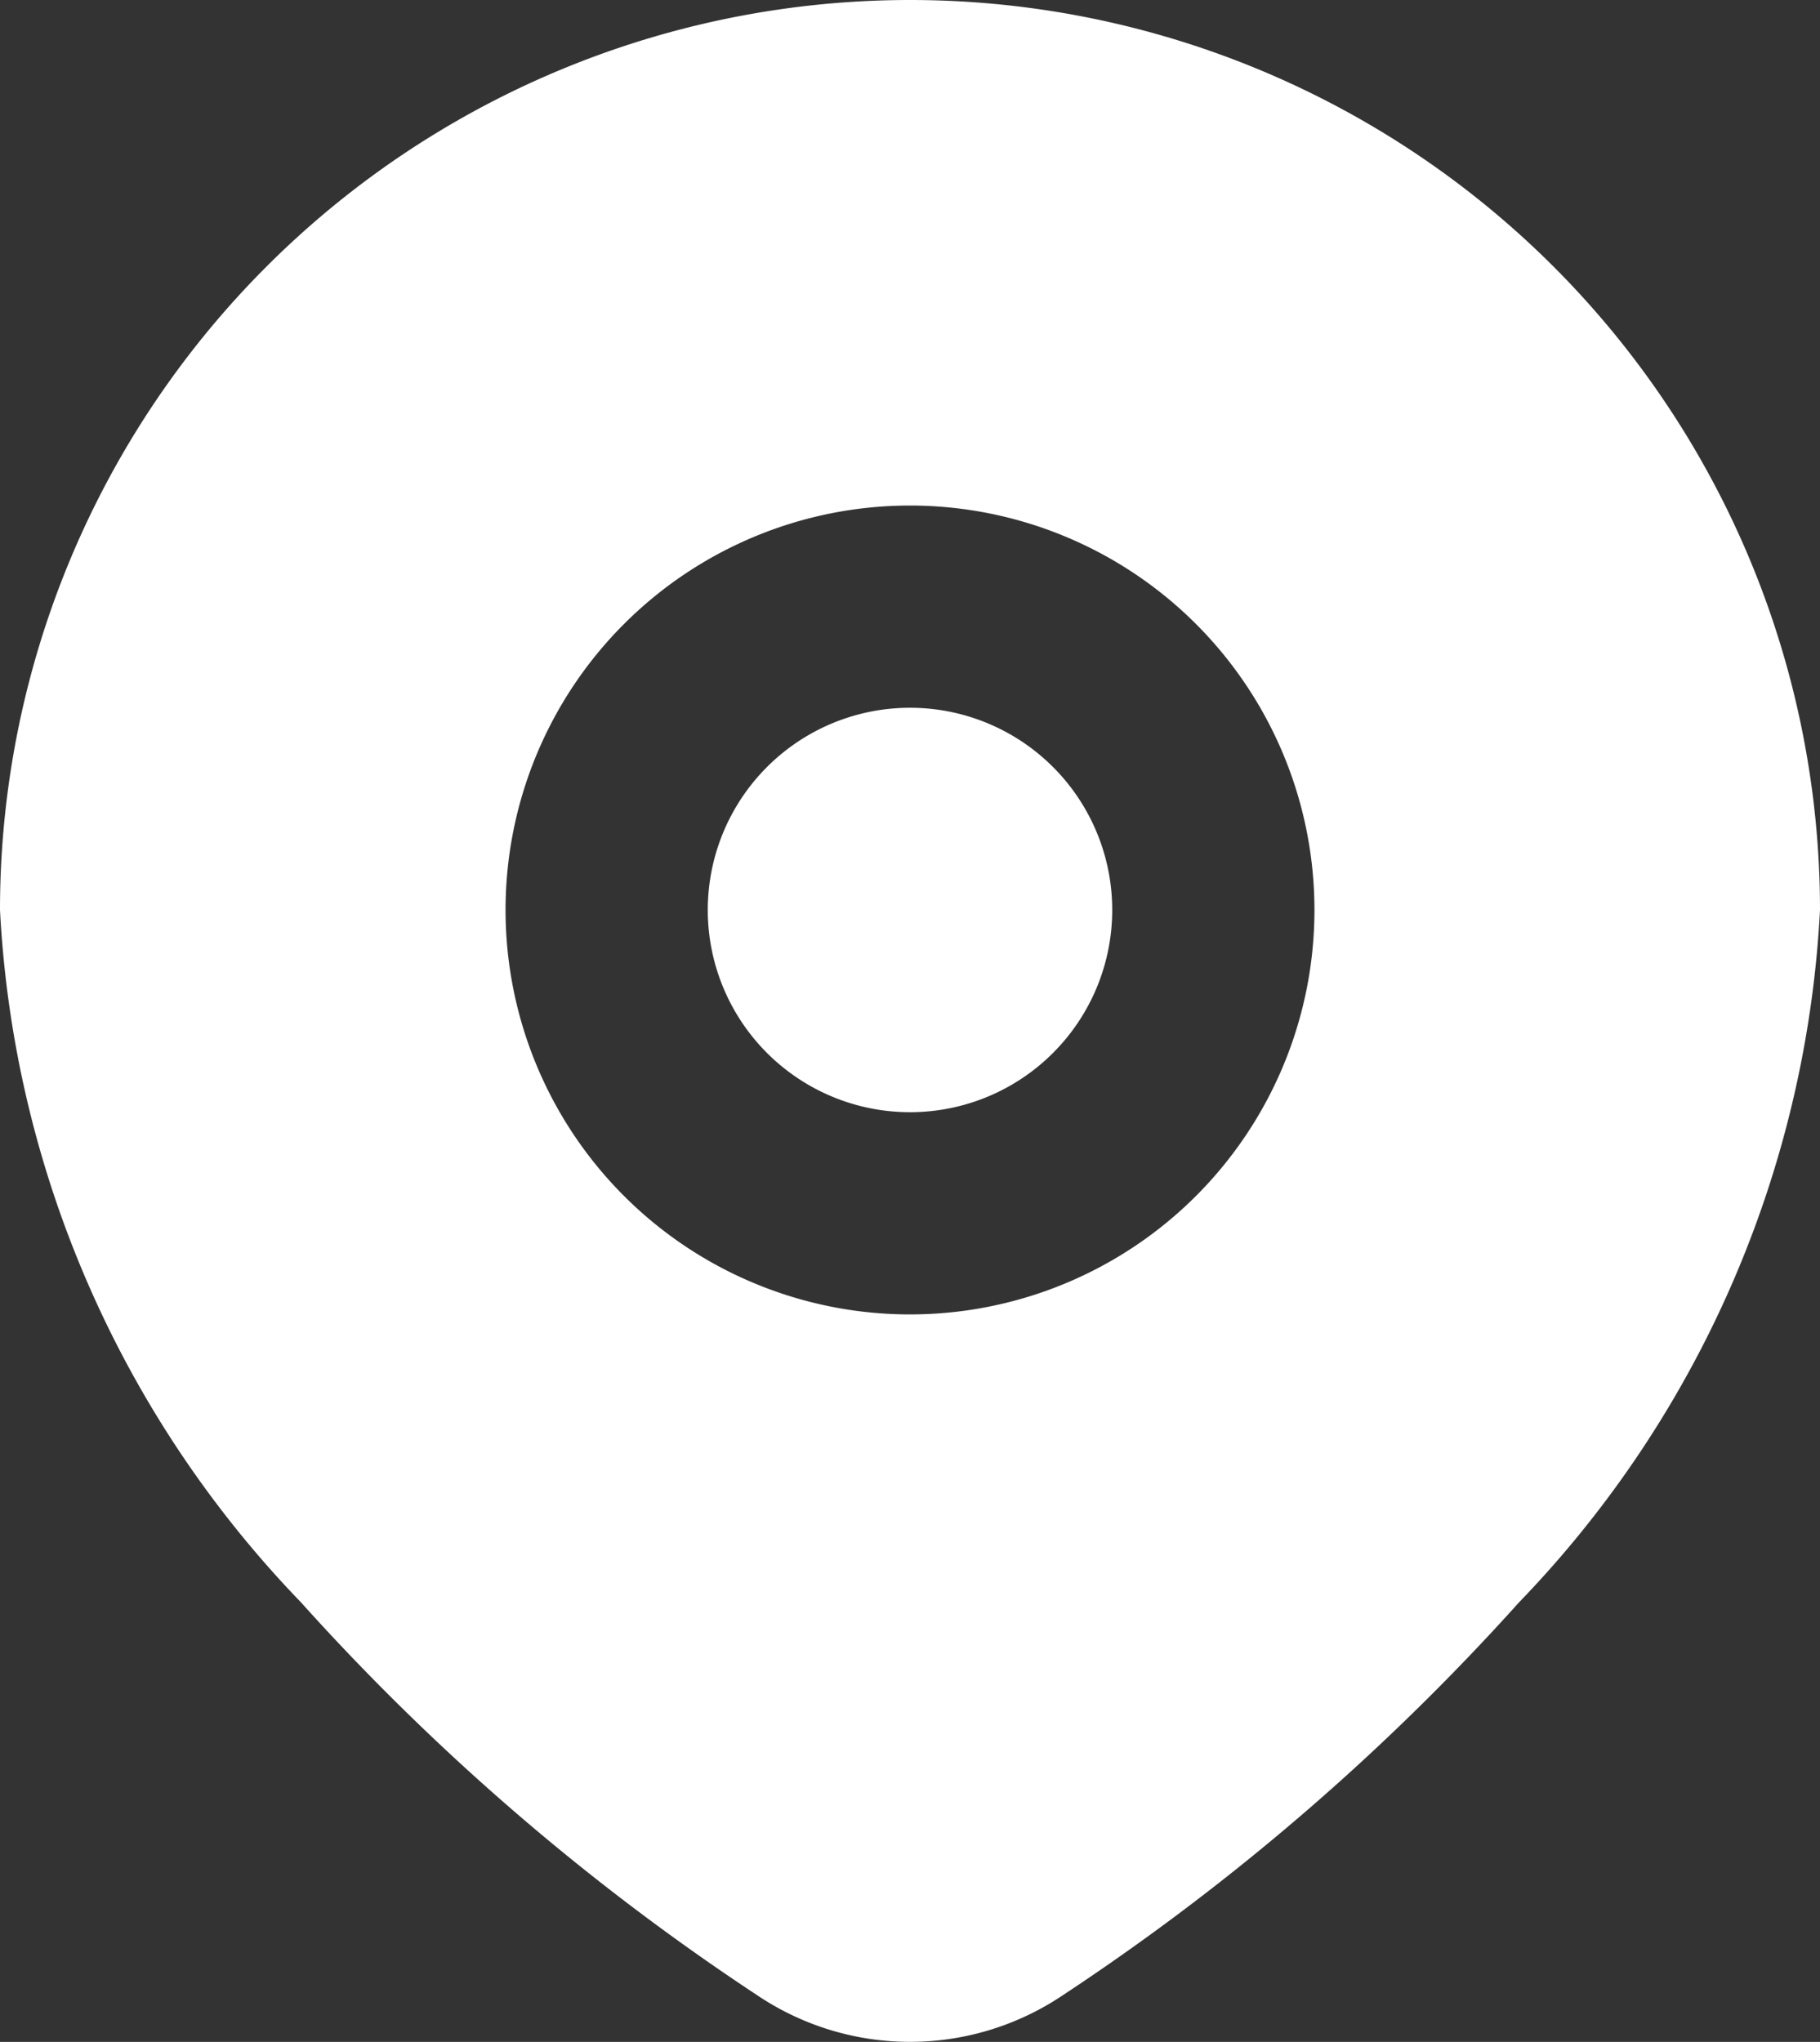 <svg xmlns="http://www.w3.org/2000/svg" width="18" height="20.195" viewBox="0 0 18 20.195">
  <rect x="0" y="0" width="18" height="20.195" fill="#333333" stroke="none"/>
  <path id="pin-svgrepo-com" d="M12,2a9,9,0,0,0-9,9,10.65,10.65,0,0,0,2.976,6.847,23.354,23.354,0,0,0,4.518,3.89,2.707,2.707,0,0,0,3.012,0,23.354,23.354,0,0,0,4.518-3.89A10.65,10.65,0,0,0,21,11,9,9,0,0,0,12,2Zm-2,9a2,2,0,1,1,2,2A2,2,0,0,1,10,11Zm2-4a4,4,0,1,0,4,4A4,4,0,0,0,12,7Z" transform="translate(-3 -2)" fill="#fff" fill-rule="evenodd"/>
</svg>
